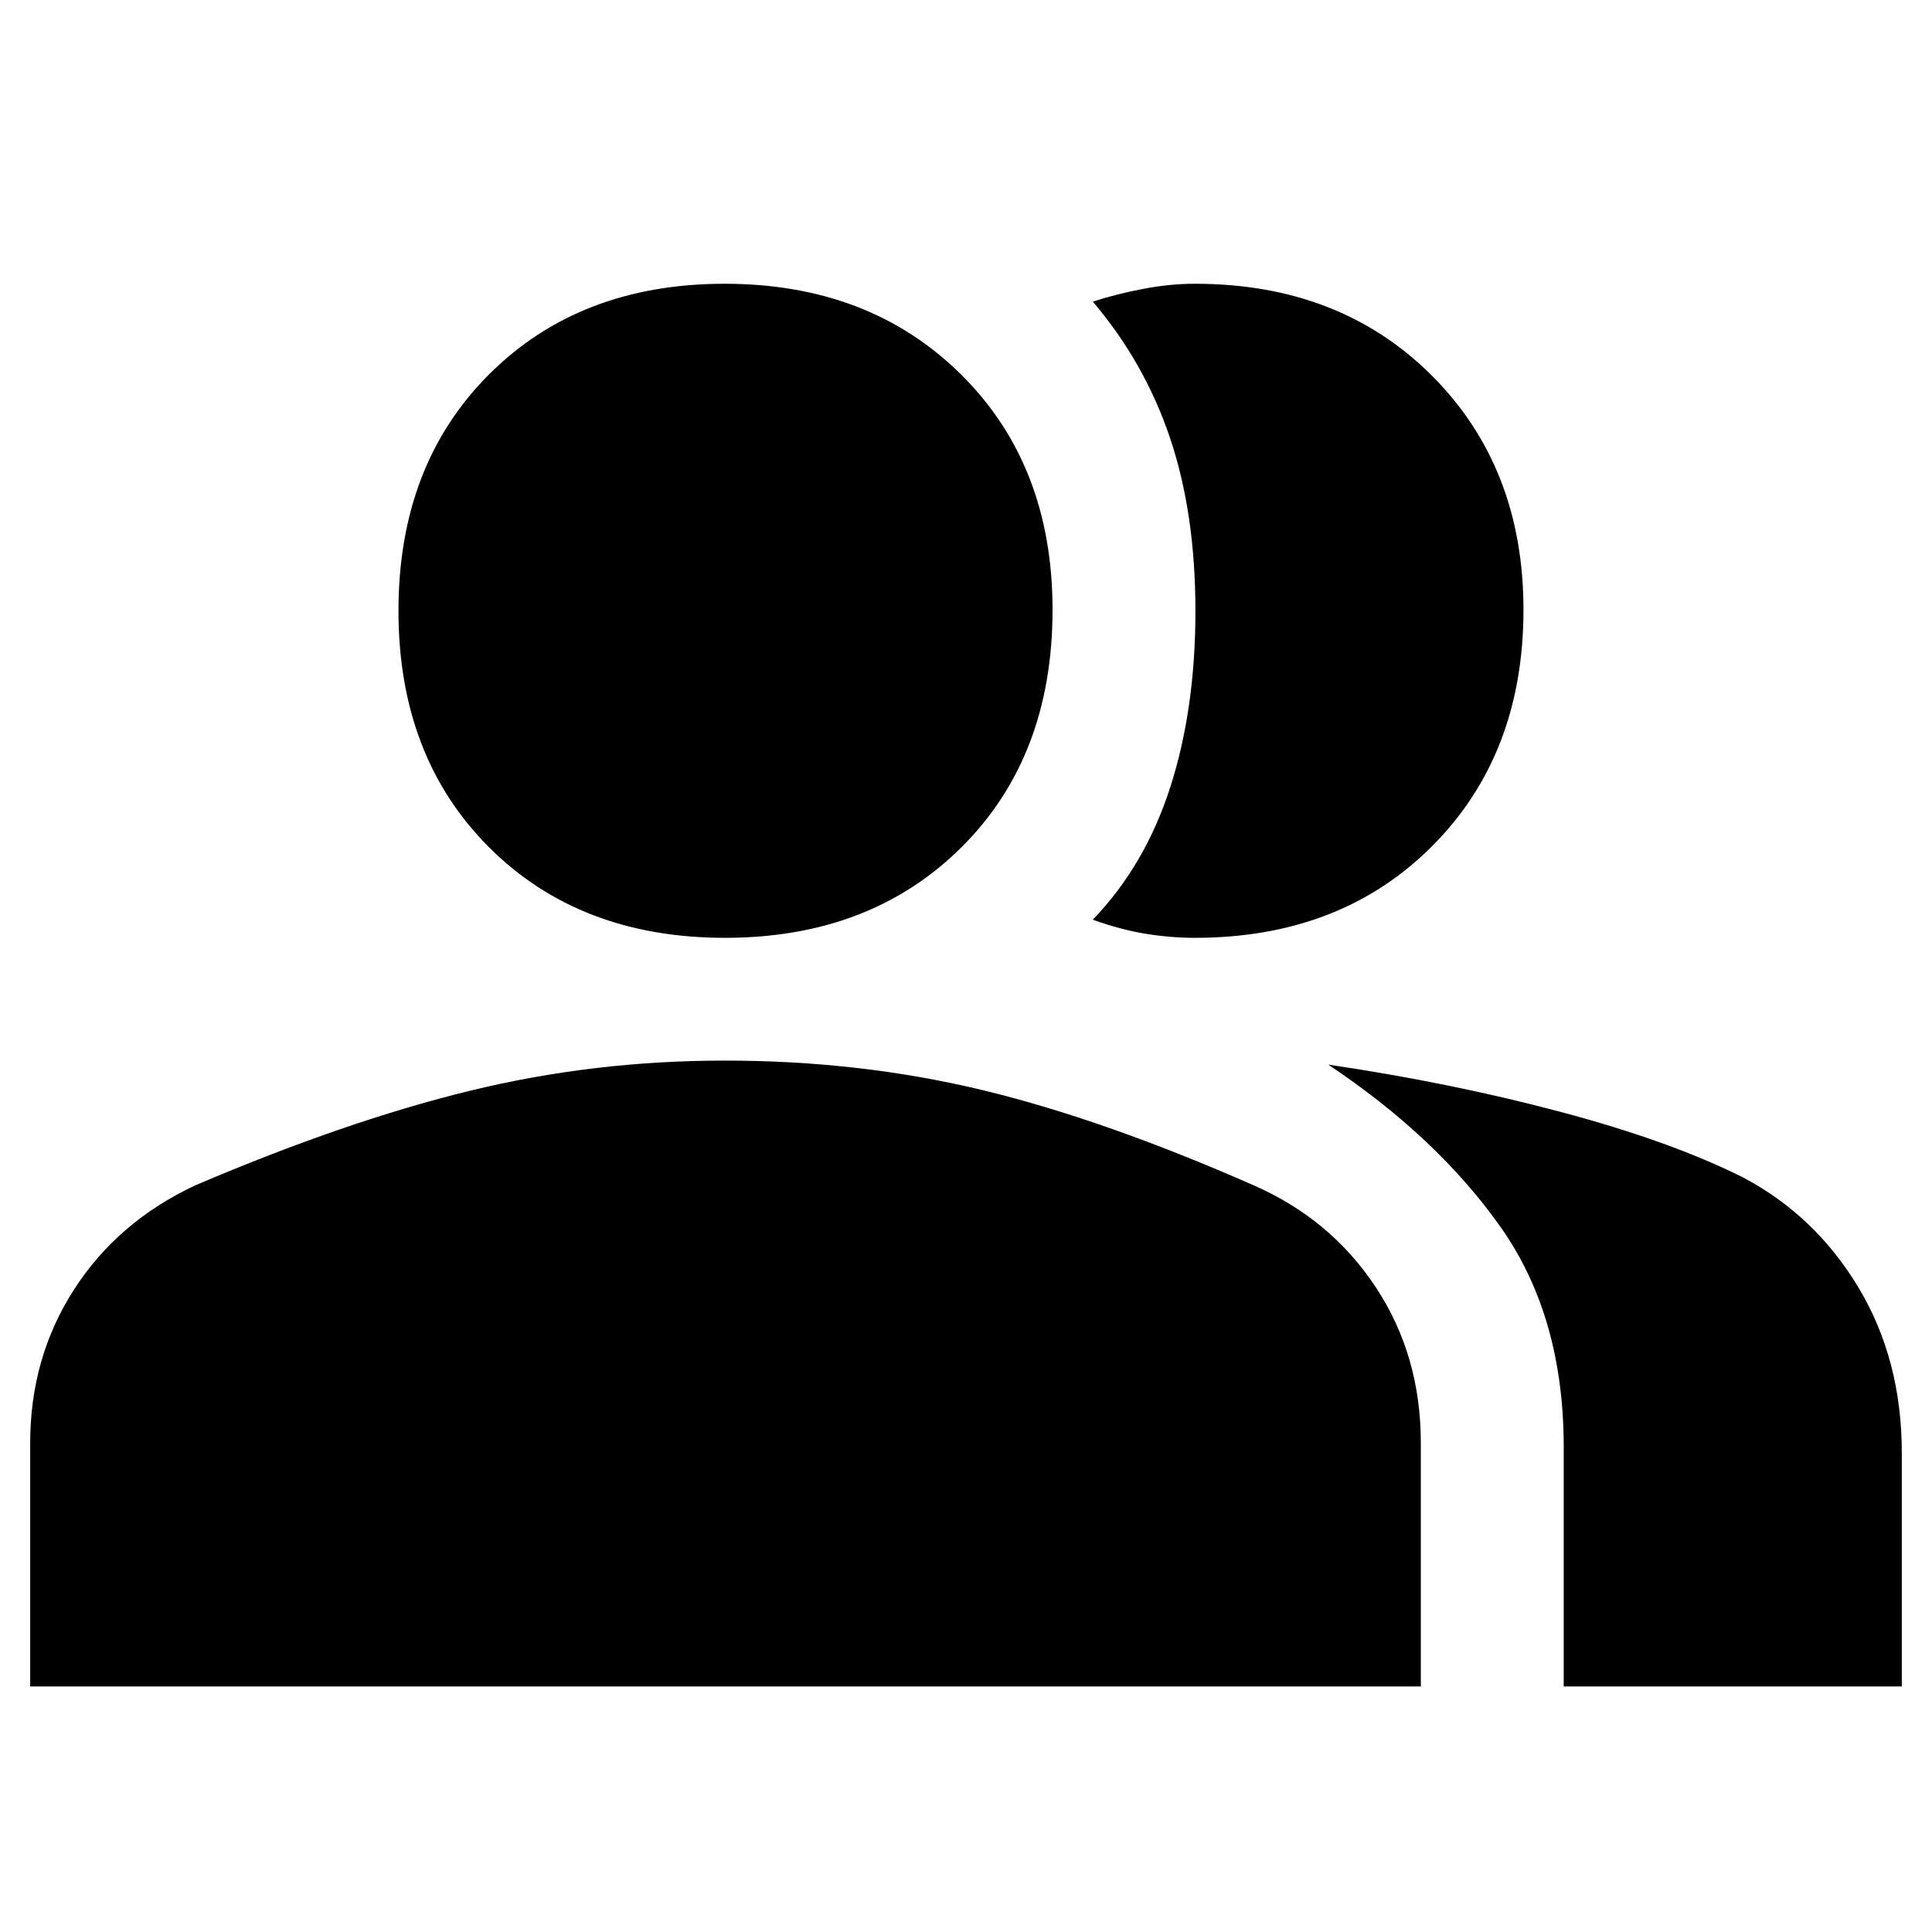 <svg xmlns="http://www.w3.org/2000/svg" height="48" viewBox="0 -960 960 960" width="48"><path d="M15-122v-121q0-42.302 21.695-76.099Q58.391-352.896 97-371q75-32 136.474-47 61.474-15 126.541-15Q427-433 487.5-418.5T623-371q38.344 16.826 60.672 50.696Q706-286.434 706-243.055V-122H15Zm762 0v-119q0-65-31.5-109.5T660-431q61 9 115.5 23.5T866-375q36 19 57.5 54.808 21.5 35.807 21.5 82.246V-122H777ZM360.248-494Q288-494 243-539t-45-117.5q0-72.5 45.044-117.5 45.045-45 117-45Q432-819 477.5-773.969T523-657q0 73-45.252 118t-117.5 45ZM757-657.009Q757-585 711.553-539.5q-45.448 45.5-117.8 45.5-12.059 0-24.406-2T543-503q26-27 38.5-65.852 12.5-38.852 12.5-87.5t-12.655-86.131Q568.69-779.965 543-810.13q12-3.87 25.241-6.37t25.51-2.5q71.985 0 117.617 45.522Q757-727.955 757-657.009Z"/></svg>